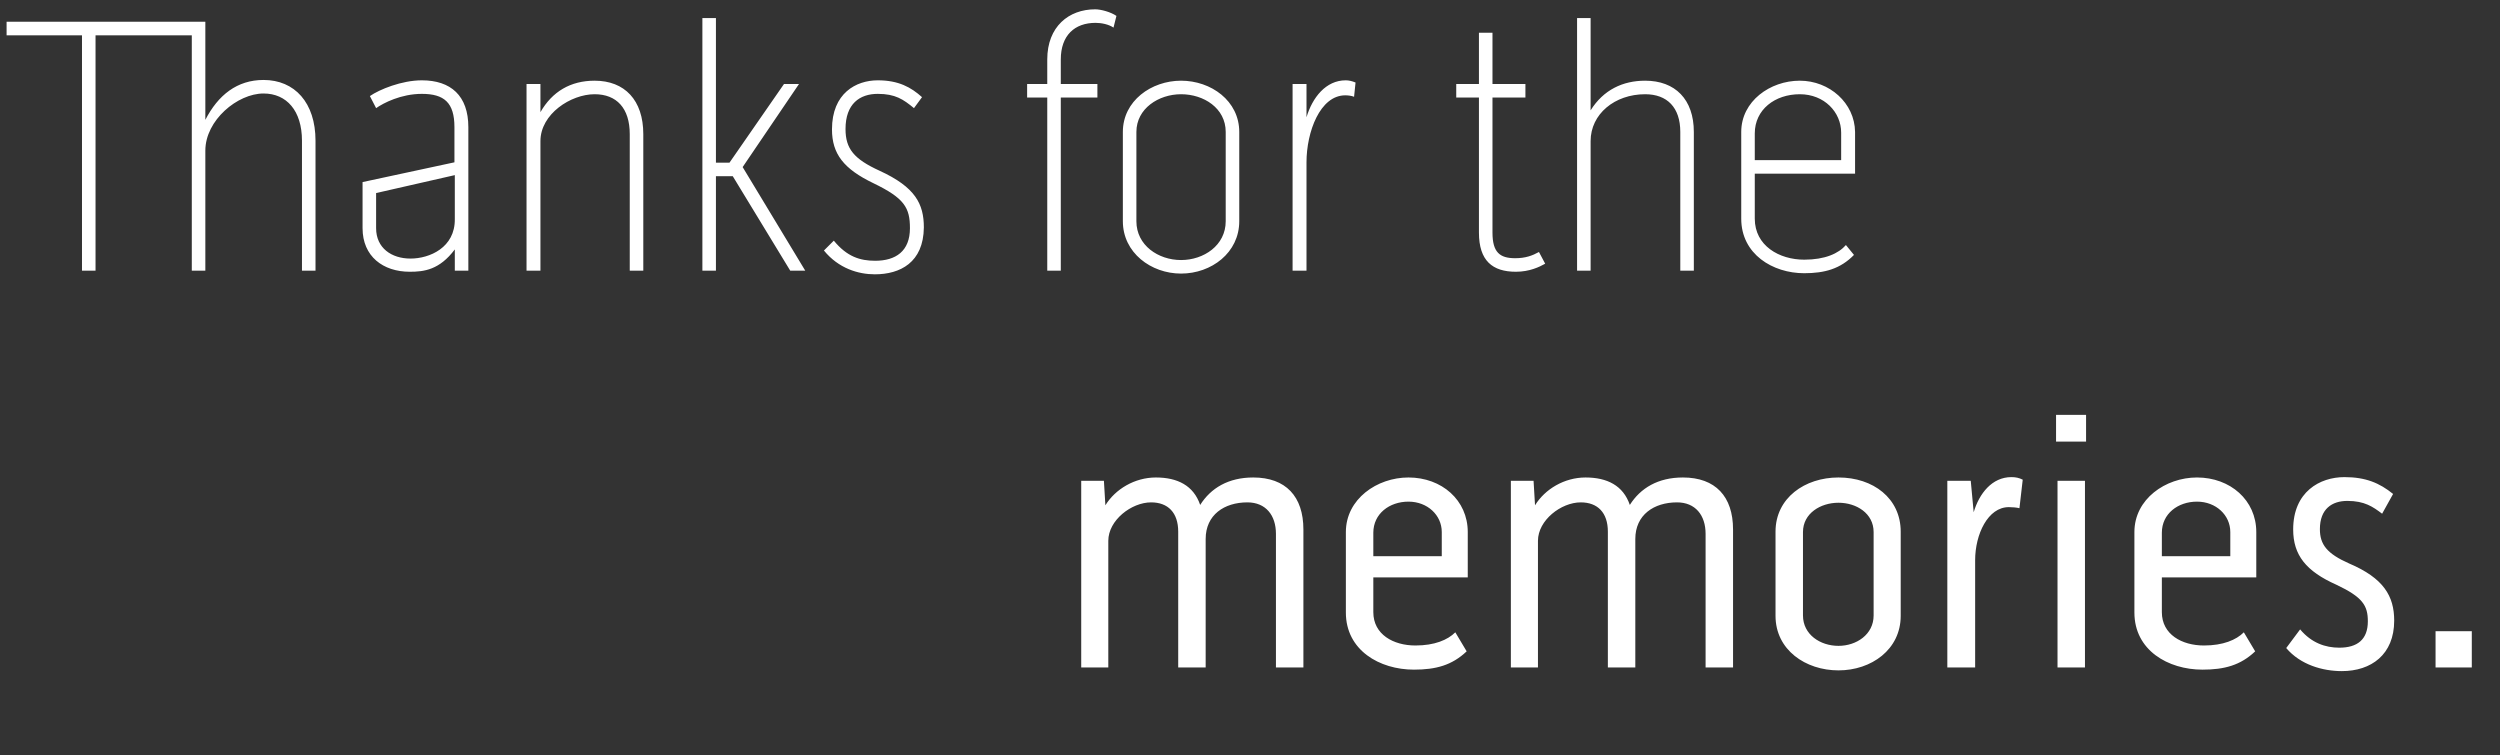 <svg width="351" height="106" viewBox="0 0 351 106" fill="none" xmlns="http://www.w3.org/2000/svg">
<rect x="0" y="0" width="351" height="106" fill="#333333" stroke="none"/>
<path d="M11.511 4.956H0.925V3.055H26.928V4.956H13.413V38H11.511V4.956ZM37.001 11.226C41.369 11.226 44.298 14.412 44.298 19.756V38H42.397V19.756C42.397 15.543 40.238 13.127 37.001 13.127C33.352 13.127 28.83 16.879 28.83 21.144V38H26.928V3.055H28.83V16.827C30.628 13.333 33.301 11.226 37.001 11.226ZM59.229 11.277C63.289 11.277 65.756 13.436 65.756 17.855V38H63.855V35.019C61.696 37.897 59.538 38.154 57.533 38.154C53.782 38.154 50.904 35.996 50.904 32.039V25.564L63.803 22.789V17.855C63.803 14.412 62.364 13.179 59.229 13.179C56.3 13.179 53.833 14.463 52.806 15.183L51.932 13.487C53.268 12.562 56.403 11.277 59.229 11.277ZM63.855 30.754V24.587L52.806 27.105V32.039C52.806 34.814 54.964 36.304 57.636 36.304C60.309 36.304 63.906 34.762 63.855 30.754ZM83.484 11.329C87.698 11.329 90.319 14.052 90.319 18.831V38H88.417V18.831C88.417 15.183 86.567 13.23 83.484 13.23C80.144 13.23 75.878 16.005 75.878 19.808V38H73.925V11.791H75.878V15.748C77.523 12.87 80.092 11.329 83.484 11.329ZM112.182 11.791L104.268 23.457L113.056 38H110.949L102.881 24.741H100.517V38H98.615V2.541H100.517V22.84H102.418L110.075 11.791H112.182ZM123.491 23.971C128.527 26.283 129.709 28.647 129.709 31.936C129.657 36.869 126.368 38.514 122.823 38.514C120.51 38.514 117.735 37.692 115.679 35.173L117.067 33.786C118.917 36.047 120.767 36.612 122.874 36.612C125.752 36.612 127.756 35.276 127.756 32.039C127.756 29.161 126.985 27.825 122.617 25.718C118.454 23.714 116.81 21.607 116.81 18.163C116.81 13.076 120.202 11.277 123.234 11.277C126.163 11.277 127.91 12.254 129.452 13.641L128.321 15.183C126.831 13.95 125.7 13.179 123.234 13.179C120.716 13.179 118.711 14.566 118.711 18.112C118.711 20.887 119.893 22.326 123.491 23.971ZM147.035 11.791V8.348C147.035 3.723 150.067 1.308 153.767 1.308C154.538 1.308 155.925 1.667 156.748 2.233L156.336 3.877C155.668 3.415 154.641 3.209 153.818 3.209C150.889 3.209 148.936 4.956 148.936 8.348V11.791H154.075V13.693H148.936V38H147.035V13.693H144.208V11.791H147.035ZM165.82 11.329C170.034 11.329 173.991 14.155 173.991 18.523V31.062C173.991 35.482 170.085 38.411 165.82 38.411C161.606 38.411 157.649 35.482 157.649 31.062V18.523C157.649 14.155 161.657 11.329 165.82 11.329ZM172.089 31.062V18.523C172.089 15.183 169.006 13.23 165.82 13.23C162.685 13.23 159.55 15.234 159.55 18.523V31.062C159.55 34.454 162.634 36.51 165.82 36.51C169.006 36.51 172.089 34.454 172.089 31.062ZM188.931 11.277C189.393 11.277 189.804 11.38 190.318 11.585L190.112 13.59C189.753 13.436 189.239 13.384 188.879 13.384C185.333 13.384 183.432 18.523 183.432 22.789V38H181.479V11.791H183.432V16.468C184.254 13.693 186.155 11.277 188.931 11.277ZM212.73 36.253C214.169 36.253 215.145 35.893 216.07 35.379L216.944 37.024C216.122 37.486 214.734 38.154 212.833 38.154C209.544 38.154 207.643 36.612 207.643 32.655V13.693H204.456V11.791H207.643V4.596H209.544V11.791H214.169V13.693H209.544V32.655C209.544 35.431 210.572 36.253 212.73 36.253ZM230.979 11.329C235.193 11.329 237.814 13.95 237.814 18.523V38H235.913V18.523C235.913 15.08 234.063 13.23 230.979 13.23C226.714 13.23 223.322 16.005 223.322 19.808V38H221.421V2.541H223.322V15.491C225.121 12.613 227.844 11.329 230.979 11.329ZM253.309 36.458C256.238 36.458 258.14 35.585 259.167 34.403L260.298 35.79C258.397 37.743 256.187 38.36 253.309 38.36C248.889 38.36 244.47 35.687 244.47 30.703V18.523C244.47 14.206 248.53 11.329 252.692 11.329C256.855 11.329 260.401 14.463 260.452 18.523V24.382H246.371V30.703C246.371 34.505 249.814 36.458 253.309 36.458ZM252.692 13.23C249.198 13.23 246.371 15.388 246.371 18.729V22.48H258.499V18.626C258.499 15.748 256.135 13.23 252.692 13.23Z" fill="white"/>
<path d="M175.956 67.038C180.53 67.038 182.997 69.711 182.997 74.336V93.71H179.142V74.953C179.142 72.332 177.703 70.533 175.134 70.533C171.896 70.533 169.275 72.28 169.275 75.672V93.71H165.421V74.644C165.421 71.972 163.982 70.533 161.618 70.533C158.843 70.533 155.606 73.051 155.606 75.929V93.71H151.803V67.501H154.989L155.195 70.944C156.582 68.683 159.306 67.038 162.286 67.038C165.318 67.038 167.58 68.169 168.505 70.893C169.995 68.529 172.462 67.038 175.956 67.038ZM198.724 90.627C201.397 90.627 203.247 89.856 204.326 88.776L205.919 91.449C203.863 93.402 201.602 94.018 198.519 94.018C193.688 94.018 188.96 91.295 188.96 86.001V74.696C188.96 70.071 193.328 67.038 197.748 67.038C202.424 67.038 206.073 70.225 206.073 74.696V81.068H192.814V85.95C192.814 89.085 195.641 90.627 198.724 90.627ZM197.748 70.43C195.076 70.43 192.814 72.126 192.814 74.798V78.087H202.424V74.696C202.424 72.332 200.42 70.43 197.748 70.43ZM236.279 67.038C240.853 67.038 243.32 69.711 243.32 74.336V93.71H239.465V74.953C239.465 72.332 238.026 70.533 235.457 70.533C232.219 70.533 229.598 72.28 229.598 75.672V93.71H225.744V74.644C225.744 71.972 224.305 70.533 221.941 70.533C219.166 70.533 215.929 73.051 215.929 75.929V93.71H212.126V67.501H215.312L215.518 70.944C216.905 68.683 219.629 67.038 222.609 67.038C225.641 67.038 227.903 68.169 228.828 70.893C230.318 68.529 232.785 67.038 236.279 67.038ZM258.122 67.038C263.004 67.038 266.859 69.968 266.859 74.644V86.464C266.859 91.192 262.747 94.121 258.122 94.121C253.497 94.121 249.283 91.243 249.283 86.464V74.644C249.283 69.916 253.394 67.038 258.122 67.038ZM263.056 86.413V74.696C263.056 72.075 260.64 70.585 258.122 70.585C255.604 70.585 253.138 72.075 253.138 74.696V86.413C253.138 89.085 255.553 90.678 258.122 90.678C260.64 90.678 263.056 89.085 263.056 86.413ZM282.398 66.987C283.015 66.987 283.477 67.09 283.991 67.347L283.529 71.355C283.169 71.252 282.501 71.201 282.038 71.201C279.109 71.201 277.31 75.004 277.31 78.653V93.71H273.405V67.501H276.694L277.105 71.921C277.876 69.3 279.674 66.987 282.398 66.987ZM288.875 93.71V67.501H292.729V93.71H288.875ZM288.67 62.002V58.251H292.884V62.002H288.67ZM309.434 90.627C312.106 90.627 313.956 89.856 315.035 88.776L316.628 91.449C314.573 93.402 312.311 94.018 309.228 94.018C304.397 94.018 299.67 91.295 299.67 86.001V74.696C299.67 70.071 304.038 67.038 308.457 67.038C313.134 67.038 316.782 70.225 316.782 74.696V81.068H303.524V85.95C303.524 89.085 306.35 90.627 309.434 90.627ZM308.457 70.43C305.785 70.43 303.524 72.126 303.524 74.798V78.087H313.134V74.696C313.134 72.332 311.13 70.43 308.457 70.43ZM329.824 79.115C334.655 81.171 336.145 83.689 336.145 87.132C336.145 91.911 332.908 94.224 328.796 94.224C326.124 94.224 322.989 93.35 320.985 90.986L322.938 88.365C324.531 90.267 326.484 90.935 328.437 90.935C330.955 90.935 332.445 89.804 332.445 87.235C332.445 85.025 331.726 83.843 328.026 82.096C323.76 80.194 321.962 77.933 321.962 74.336C321.962 69.043 325.713 66.987 329.156 66.987C332.137 66.987 334.09 67.809 335.991 69.351L334.449 72.126C333.165 71.15 331.983 70.328 329.567 70.328C327.409 70.328 325.713 71.458 325.713 74.284C325.713 76.443 326.689 77.728 329.824 79.115ZM341.952 93.71V88.622H347.04V93.71H341.952Z" fill="white"/>
</svg>
